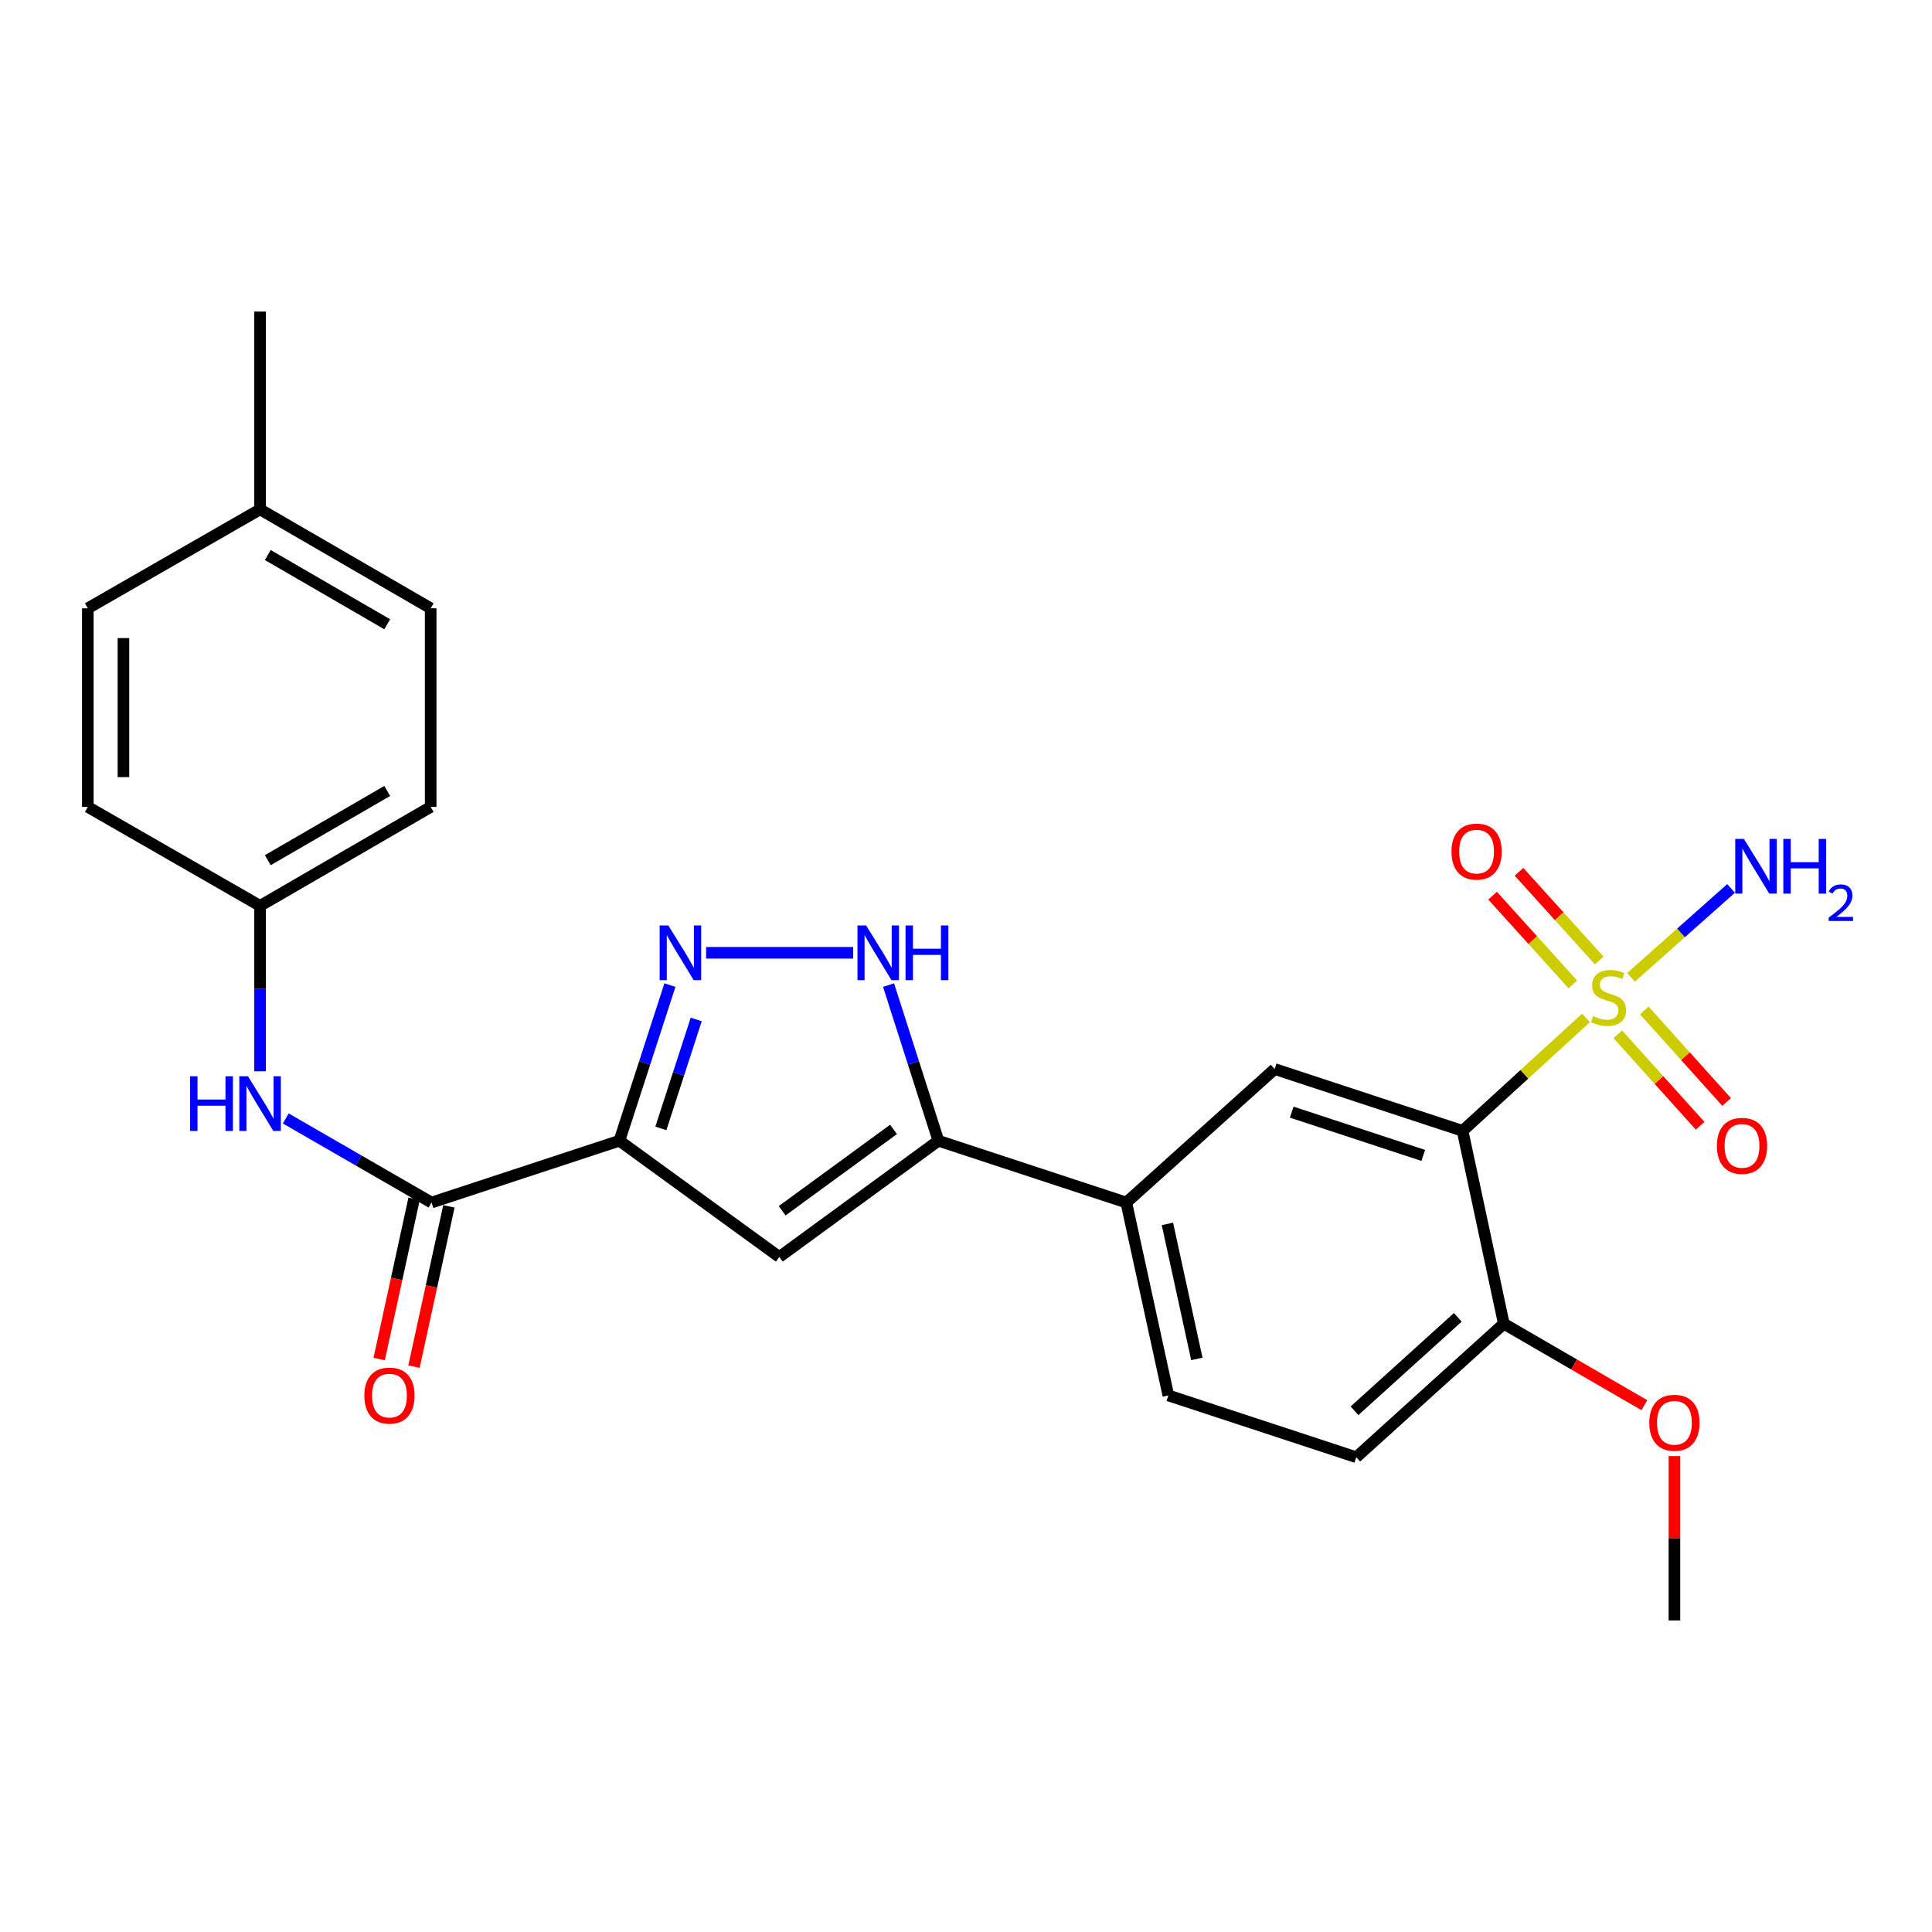 <?xml version='1.0' encoding='iso-8859-1'?>
<svg version='1.1' baseProfile='full'
              xmlns='http://www.w3.org/2000/svg'
                      xmlns:rdkit='http://www.rdkit.org/xml'
                      xmlns:xlink='http://www.w3.org/1999/xlink'
                  xml:space='preserve'
width='1000px' height='1000px' viewBox='0 0 1000 1000'>
<!-- END OF HEADER -->
<rect style='opacity:1.0;fill:#FFFFFF;stroke:none' width='1000' height='1000' x='0' y='0'> </rect>
<path class='bond-1' d='M 820.922,526.864 L 788.976,556.099' style='fill:none;fill-rule:evenodd;stroke:#CCCC00;stroke-width:6px;stroke-linecap:butt;stroke-linejoin:miter;stroke-opacity:1' />
<path class='bond-1' d='M 788.976,556.099 L 757.03,585.333' style='fill:none;fill-rule:evenodd;stroke:#000000;stroke-width:6px;stroke-linecap:butt;stroke-linejoin:miter;stroke-opacity:1' />
<path class='bond-10' d='M 837.373,535.34 L 858.684,559.026' style='fill:none;fill-rule:evenodd;stroke:#CCCC00;stroke-width:6px;stroke-linecap:butt;stroke-linejoin:miter;stroke-opacity:1' />
<path class='bond-10' d='M 858.684,559.026 L 879.994,582.712' style='fill:none;fill-rule:evenodd;stroke:#FF0000;stroke-width:6px;stroke-linecap:butt;stroke-linejoin:miter;stroke-opacity:1' />
<path class='bond-10' d='M 851.077,523.01 L 872.388,546.696' style='fill:none;fill-rule:evenodd;stroke:#CCCC00;stroke-width:6px;stroke-linecap:butt;stroke-linejoin:miter;stroke-opacity:1' />
<path class='bond-10' d='M 872.388,546.696 L 893.699,570.382' style='fill:none;fill-rule:evenodd;stroke:#FF0000;stroke-width:6px;stroke-linecap:butt;stroke-linejoin:miter;stroke-opacity:1' />
<path class='bond-11' d='M 827.774,497.174 L 807.002,474.203' style='fill:none;fill-rule:evenodd;stroke:#CCCC00;stroke-width:6px;stroke-linecap:butt;stroke-linejoin:miter;stroke-opacity:1' />
<path class='bond-11' d='M 807.002,474.203 L 786.23,451.231' style='fill:none;fill-rule:evenodd;stroke:#FF0000;stroke-width:6px;stroke-linecap:butt;stroke-linejoin:miter;stroke-opacity:1' />
<path class='bond-11' d='M 814.1,509.538 L 793.328,486.567' style='fill:none;fill-rule:evenodd;stroke:#CCCC00;stroke-width:6px;stroke-linecap:butt;stroke-linejoin:miter;stroke-opacity:1' />
<path class='bond-11' d='M 793.328,486.567 L 772.556,463.595' style='fill:none;fill-rule:evenodd;stroke:#FF0000;stroke-width:6px;stroke-linecap:butt;stroke-linejoin:miter;stroke-opacity:1' />
<path class='bond-13' d='M 844.195,505.876 L 870.097,482.862' style='fill:none;fill-rule:evenodd;stroke:#CCCC00;stroke-width:6px;stroke-linecap:butt;stroke-linejoin:miter;stroke-opacity:1' />
<path class='bond-13' d='M 870.097,482.862 L 895.999,459.848' style='fill:none;fill-rule:evenodd;stroke:#0000FF;stroke-width:6px;stroke-linecap:butt;stroke-linejoin:miter;stroke-opacity:1' />
<path class='bond-0' d='M 320.605,590.444 L 403.368,650.603' style='fill:none;fill-rule:evenodd;stroke:#000000;stroke-width:6px;stroke-linecap:butt;stroke-linejoin:miter;stroke-opacity:1' />
<path class='bond-6' d='M 320.605,590.444 L 223.351,622.438' style='fill:none;fill-rule:evenodd;stroke:#000000;stroke-width:6px;stroke-linecap:butt;stroke-linejoin:miter;stroke-opacity:1' />
<path class='bond-27' d='M 320.605,590.444 L 333.68,550.165' style='fill:none;fill-rule:evenodd;stroke:#000000;stroke-width:6px;stroke-linecap:butt;stroke-linejoin:miter;stroke-opacity:1' />
<path class='bond-27' d='M 333.68,550.165 L 346.754,509.886' style='fill:none;fill-rule:evenodd;stroke:#0000FF;stroke-width:6px;stroke-linecap:butt;stroke-linejoin:miter;stroke-opacity:1' />
<path class='bond-27' d='M 342.062,584.051 L 351.214,555.856' style='fill:none;fill-rule:evenodd;stroke:#000000;stroke-width:6px;stroke-linecap:butt;stroke-linejoin:miter;stroke-opacity:1' />
<path class='bond-27' d='M 351.214,555.856 L 360.366,527.661' style='fill:none;fill-rule:evenodd;stroke:#0000FF;stroke-width:6px;stroke-linecap:butt;stroke-linejoin:miter;stroke-opacity:1' />
<path class='bond-7' d='M 757.03,585.333 L 659.776,553.328' style='fill:none;fill-rule:evenodd;stroke:#000000;stroke-width:6px;stroke-linecap:butt;stroke-linejoin:miter;stroke-opacity:1' />
<path class='bond-7' d='M 736.68,598.043 L 668.602,575.64' style='fill:none;fill-rule:evenodd;stroke:#000000;stroke-width:6px;stroke-linecap:butt;stroke-linejoin:miter;stroke-opacity:1' />
<path class='bond-12' d='M 757.03,585.333 L 778.374,685.158' style='fill:none;fill-rule:evenodd;stroke:#000000;stroke-width:6px;stroke-linecap:butt;stroke-linejoin:miter;stroke-opacity:1' />
<path class='bond-2' d='M 365.48,493.169 L 441.598,493.169' style='fill:none;fill-rule:evenodd;stroke:#0000FF;stroke-width:6px;stroke-linecap:butt;stroke-linejoin:miter;stroke-opacity:1' />
<path class='bond-3' d='M 403.368,650.603 L 485.71,590.444' style='fill:none;fill-rule:evenodd;stroke:#000000;stroke-width:6px;stroke-linecap:butt;stroke-linejoin:miter;stroke-opacity:1' />
<path class='bond-3' d='M 404.844,626.693 L 462.483,584.582' style='fill:none;fill-rule:evenodd;stroke:#000000;stroke-width:6px;stroke-linecap:butt;stroke-linejoin:miter;stroke-opacity:1' />
<path class='bond-4' d='M 485.71,590.444 L 582.974,622.438' style='fill:none;fill-rule:evenodd;stroke:#000000;stroke-width:6px;stroke-linecap:butt;stroke-linejoin:miter;stroke-opacity:1' />
<path class='bond-5' d='M 485.71,590.444 L 472.813,550.163' style='fill:none;fill-rule:evenodd;stroke:#000000;stroke-width:6px;stroke-linecap:butt;stroke-linejoin:miter;stroke-opacity:1' />
<path class='bond-5' d='M 472.813,550.163 L 459.916,509.882' style='fill:none;fill-rule:evenodd;stroke:#0000FF;stroke-width:6px;stroke-linecap:butt;stroke-linejoin:miter;stroke-opacity:1' />
<path class='bond-9' d='M 223.351,622.438 L 185.63,600.672' style='fill:none;fill-rule:evenodd;stroke:#000000;stroke-width:6px;stroke-linecap:butt;stroke-linejoin:miter;stroke-opacity:1' />
<path class='bond-9' d='M 185.63,600.672 L 147.909,578.906' style='fill:none;fill-rule:evenodd;stroke:#0000FF;stroke-width:6px;stroke-linecap:butt;stroke-linejoin:miter;stroke-opacity:1' />
<path class='bond-14' d='M 214.345,620.475 L 205.303,661.955' style='fill:none;fill-rule:evenodd;stroke:#000000;stroke-width:6px;stroke-linecap:butt;stroke-linejoin:miter;stroke-opacity:1' />
<path class='bond-14' d='M 205.303,661.955 L 196.26,703.436' style='fill:none;fill-rule:evenodd;stroke:#FF0000;stroke-width:6px;stroke-linecap:butt;stroke-linejoin:miter;stroke-opacity:1' />
<path class='bond-14' d='M 232.357,624.402 L 223.315,665.882' style='fill:none;fill-rule:evenodd;stroke:#000000;stroke-width:6px;stroke-linecap:butt;stroke-linejoin:miter;stroke-opacity:1' />
<path class='bond-14' d='M 223.315,665.882 L 214.272,707.362' style='fill:none;fill-rule:evenodd;stroke:#FF0000;stroke-width:6px;stroke-linecap:butt;stroke-linejoin:miter;stroke-opacity:1' />
<path class='bond-8' d='M 659.776,553.328 L 582.974,622.438' style='fill:none;fill-rule:evenodd;stroke:#000000;stroke-width:6px;stroke-linecap:butt;stroke-linejoin:miter;stroke-opacity:1' />
<path class='bond-26' d='M 582.974,622.438 L 604.738,722.273' style='fill:none;fill-rule:evenodd;stroke:#000000;stroke-width:6px;stroke-linecap:butt;stroke-linejoin:miter;stroke-opacity:1' />
<path class='bond-26' d='M 604.251,633.487 L 619.485,703.372' style='fill:none;fill-rule:evenodd;stroke:#000000;stroke-width:6px;stroke-linecap:butt;stroke-linejoin:miter;stroke-opacity:1' />
<path class='bond-17' d='M 134.608,554.511 L 134.608,511.688' style='fill:none;fill-rule:evenodd;stroke:#0000FF;stroke-width:6px;stroke-linecap:butt;stroke-linejoin:miter;stroke-opacity:1' />
<path class='bond-17' d='M 134.608,511.688 L 134.608,468.866' style='fill:none;fill-rule:evenodd;stroke:#000000;stroke-width:6px;stroke-linecap:butt;stroke-linejoin:miter;stroke-opacity:1' />
<path class='bond-16' d='M 778.374,685.158 L 702.002,754.258' style='fill:none;fill-rule:evenodd;stroke:#000000;stroke-width:6px;stroke-linecap:butt;stroke-linejoin:miter;stroke-opacity:1' />
<path class='bond-16' d='M 754.55,681.853 L 701.09,730.223' style='fill:none;fill-rule:evenodd;stroke:#000000;stroke-width:6px;stroke-linecap:butt;stroke-linejoin:miter;stroke-opacity:1' />
<path class='bond-19' d='M 778.374,685.158 L 814.749,706.244' style='fill:none;fill-rule:evenodd;stroke:#000000;stroke-width:6px;stroke-linecap:butt;stroke-linejoin:miter;stroke-opacity:1' />
<path class='bond-19' d='M 814.749,706.244 L 851.125,727.33' style='fill:none;fill-rule:evenodd;stroke:#FF0000;stroke-width:6px;stroke-linecap:butt;stroke-linejoin:miter;stroke-opacity:1' />
<path class='bond-15' d='M 604.738,722.273 L 702.002,754.258' style='fill:none;fill-rule:evenodd;stroke:#000000;stroke-width:6px;stroke-linecap:butt;stroke-linejoin:miter;stroke-opacity:1' />
<path class='bond-20' d='M 134.608,468.866 L 45.455,417.658' style='fill:none;fill-rule:evenodd;stroke:#000000;stroke-width:6px;stroke-linecap:butt;stroke-linejoin:miter;stroke-opacity:1' />
<path class='bond-21' d='M 134.608,468.866 L 222.921,417.658' style='fill:none;fill-rule:evenodd;stroke:#000000;stroke-width:6px;stroke-linecap:butt;stroke-linejoin:miter;stroke-opacity:1' />
<path class='bond-21' d='M 138.607,445.237 L 200.427,409.391' style='fill:none;fill-rule:evenodd;stroke:#000000;stroke-width:6px;stroke-linecap:butt;stroke-linejoin:miter;stroke-opacity:1' />
<path class='bond-18' d='M 134.608,263.655 L 222.921,314.852' style='fill:none;fill-rule:evenodd;stroke:#000000;stroke-width:6px;stroke-linecap:butt;stroke-linejoin:miter;stroke-opacity:1' />
<path class='bond-18' d='M 138.609,287.283 L 200.428,323.121' style='fill:none;fill-rule:evenodd;stroke:#000000;stroke-width:6px;stroke-linecap:butt;stroke-linejoin:miter;stroke-opacity:1' />
<path class='bond-24' d='M 134.608,263.655 L 134.608,161.269' style='fill:none;fill-rule:evenodd;stroke:#000000;stroke-width:6px;stroke-linecap:butt;stroke-linejoin:miter;stroke-opacity:1' />
<path class='bond-28' d='M 134.608,263.655 L 45.455,314.852' style='fill:none;fill-rule:evenodd;stroke:#000000;stroke-width:6px;stroke-linecap:butt;stroke-linejoin:miter;stroke-opacity:1' />
<path class='bond-25' d='M 866.677,753.665 L 866.677,796.198' style='fill:none;fill-rule:evenodd;stroke:#FF0000;stroke-width:6px;stroke-linecap:butt;stroke-linejoin:miter;stroke-opacity:1' />
<path class='bond-25' d='M 866.677,796.198 L 866.677,838.731' style='fill:none;fill-rule:evenodd;stroke:#000000;stroke-width:6px;stroke-linecap:butt;stroke-linejoin:miter;stroke-opacity:1' />
<path class='bond-23' d='M 45.455,417.658 L 45.455,314.852' style='fill:none;fill-rule:evenodd;stroke:#000000;stroke-width:6px;stroke-linecap:butt;stroke-linejoin:miter;stroke-opacity:1' />
<path class='bond-23' d='M 63.889,402.237 L 63.889,330.273' style='fill:none;fill-rule:evenodd;stroke:#000000;stroke-width:6px;stroke-linecap:butt;stroke-linejoin:miter;stroke-opacity:1' />
<path class='bond-22' d='M 222.921,417.658 L 222.921,314.852' style='fill:none;fill-rule:evenodd;stroke:#000000;stroke-width:6px;stroke-linecap:butt;stroke-linejoin:miter;stroke-opacity:1' />
<path  class='atom-0' d='M 824.562 525.932
Q 824.882 526.052, 826.202 526.612
Q 827.522 527.172, 828.962 527.532
Q 830.442 527.852, 831.882 527.852
Q 834.562 527.852, 836.122 526.572
Q 837.682 525.252, 837.682 522.972
Q 837.682 521.412, 836.882 520.452
Q 836.122 519.492, 834.922 518.972
Q 833.722 518.452, 831.722 517.852
Q 829.202 517.092, 827.682 516.372
Q 826.202 515.652, 825.122 514.132
Q 824.082 512.612, 824.082 510.052
Q 824.082 506.492, 826.482 504.292
Q 828.922 502.092, 833.722 502.092
Q 837.002 502.092, 840.722 503.652
L 839.802 506.732
Q 836.402 505.332, 833.842 505.332
Q 831.082 505.332, 829.562 506.492
Q 828.042 507.612, 828.082 509.572
Q 828.082 511.092, 828.842 512.012
Q 829.642 512.932, 830.762 513.452
Q 831.922 513.972, 833.842 514.572
Q 836.402 515.372, 837.922 516.172
Q 839.442 516.972, 840.522 518.612
Q 841.642 520.212, 841.642 522.972
Q 841.642 526.892, 839.002 529.012
Q 836.402 531.092, 832.042 531.092
Q 829.522 531.092, 827.602 530.532
Q 825.722 530.012, 823.482 529.092
L 824.562 525.932
' fill='#CCCC00'/>
<path  class='atom-3' d='M 345.92 479.009
L 355.2 494.009
Q 356.12 495.489, 357.6 498.169
Q 359.08 500.849, 359.16 501.009
L 359.16 479.009
L 362.92 479.009
L 362.92 507.329
L 359.04 507.329
L 349.08 490.929
Q 347.92 489.009, 346.68 486.809
Q 345.48 484.609, 345.12 483.929
L 345.12 507.329
L 341.44 507.329
L 341.44 479.009
L 345.92 479.009
' fill='#0000FF'/>
<path  class='atom-6' d='M 448.305 479.009
L 457.585 494.009
Q 458.505 495.489, 459.985 498.169
Q 461.465 500.849, 461.545 501.009
L 461.545 479.009
L 465.305 479.009
L 465.305 507.329
L 461.425 507.329
L 451.465 490.929
Q 450.305 489.009, 449.065 486.809
Q 447.865 484.609, 447.505 483.929
L 447.505 507.329
L 443.825 507.329
L 443.825 479.009
L 448.305 479.009
' fill='#0000FF'/>
<path  class='atom-6' d='M 468.705 479.009
L 472.545 479.009
L 472.545 491.049
L 487.025 491.049
L 487.025 479.009
L 490.865 479.009
L 490.865 507.329
L 487.025 507.329
L 487.025 494.249
L 472.545 494.249
L 472.545 507.329
L 468.705 507.329
L 468.705 479.009
' fill='#0000FF'/>
<path  class='atom-10' d='M 98.388 557.07
L 102.228 557.07
L 102.228 569.11
L 116.708 569.11
L 116.708 557.07
L 120.548 557.07
L 120.548 585.39
L 116.708 585.39
L 116.708 572.31
L 102.228 572.31
L 102.228 585.39
L 98.388 585.39
L 98.388 557.07
' fill='#0000FF'/>
<path  class='atom-10' d='M 128.348 557.07
L 137.628 572.07
Q 138.548 573.55, 140.028 576.23
Q 141.508 578.91, 141.588 579.07
L 141.588 557.07
L 145.348 557.07
L 145.348 585.39
L 141.468 585.39
L 131.508 568.99
Q 130.348 567.07, 129.108 564.87
Q 127.908 562.67, 127.548 561.99
L 127.548 585.39
L 123.868 585.39
L 123.868 557.07
L 128.348 557.07
' fill='#0000FF'/>
<path  class='atom-11' d='M 888.662 593.094
Q 888.662 586.294, 892.022 582.494
Q 895.382 578.694, 901.662 578.694
Q 907.942 578.694, 911.302 582.494
Q 914.662 586.294, 914.662 593.094
Q 914.662 599.974, 911.262 603.894
Q 907.862 607.774, 901.662 607.774
Q 895.422 607.774, 892.022 603.894
Q 888.662 600.014, 888.662 593.094
M 901.662 604.574
Q 905.982 604.574, 908.302 601.694
Q 910.662 598.774, 910.662 593.094
Q 910.662 587.534, 908.302 584.734
Q 905.982 581.894, 901.662 581.894
Q 897.342 581.894, 894.982 584.694
Q 892.662 587.494, 892.662 593.094
Q 892.662 598.814, 894.982 601.694
Q 897.342 604.574, 901.662 604.574
' fill='#FF0000'/>
<path  class='atom-12' d='M 751.281 440.781
Q 751.281 433.981, 754.641 430.181
Q 758.001 426.381, 764.281 426.381
Q 770.561 426.381, 773.921 430.181
Q 777.281 433.981, 777.281 440.781
Q 777.281 447.661, 773.881 451.581
Q 770.481 455.461, 764.281 455.461
Q 758.041 455.461, 754.641 451.581
Q 751.281 447.701, 751.281 440.781
M 764.281 452.261
Q 768.601 452.261, 770.921 449.381
Q 773.281 446.461, 773.281 440.781
Q 773.281 435.221, 770.921 432.421
Q 768.601 429.581, 764.281 429.581
Q 759.961 429.581, 757.601 432.381
Q 755.281 435.181, 755.281 440.781
Q 755.281 446.501, 757.601 449.381
Q 759.961 452.261, 764.281 452.261
' fill='#FF0000'/>
<path  class='atom-14' d='M 902.643 434.222
L 911.923 449.222
Q 912.843 450.702, 914.323 453.382
Q 915.803 456.062, 915.883 456.222
L 915.883 434.222
L 919.643 434.222
L 919.643 462.542
L 915.763 462.542
L 905.803 446.142
Q 904.643 444.222, 903.403 442.022
Q 902.203 439.822, 901.843 439.142
L 901.843 462.542
L 898.163 462.542
L 898.163 434.222
L 902.643 434.222
' fill='#0000FF'/>
<path  class='atom-14' d='M 923.043 434.222
L 926.883 434.222
L 926.883 446.262
L 941.363 446.262
L 941.363 434.222
L 945.203 434.222
L 945.203 462.542
L 941.363 462.542
L 941.363 449.462
L 926.883 449.462
L 926.883 462.542
L 923.043 462.542
L 923.043 434.222
' fill='#0000FF'/>
<path  class='atom-14' d='M 946.576 461.549
Q 947.262 459.78, 948.899 458.803
Q 950.536 457.8, 952.806 457.8
Q 955.631 457.8, 957.215 459.331
Q 958.799 460.862, 958.799 463.582
Q 958.799 466.354, 956.74 468.941
Q 954.707 471.528, 950.483 474.59
L 959.116 474.59
L 959.116 476.702
L 946.523 476.702
L 946.523 474.934
Q 950.008 472.452, 952.067 470.604
Q 954.153 468.756, 955.156 467.093
Q 956.159 465.43, 956.159 463.714
Q 956.159 461.918, 955.261 460.915
Q 954.364 459.912, 952.806 459.912
Q 951.301 459.912, 950.298 460.519
Q 949.295 461.126, 948.582 462.473
L 946.576 461.549
' fill='#0000FF'/>
<path  class='atom-15' d='M 188.588 722.353
Q 188.588 715.553, 191.948 711.753
Q 195.308 707.953, 201.588 707.953
Q 207.868 707.953, 211.228 711.753
Q 214.588 715.553, 214.588 722.353
Q 214.588 729.233, 211.188 733.153
Q 207.788 737.033, 201.588 737.033
Q 195.348 737.033, 191.948 733.153
Q 188.588 729.273, 188.588 722.353
M 201.588 733.833
Q 205.908 733.833, 208.228 730.953
Q 210.588 728.033, 210.588 722.353
Q 210.588 716.793, 208.228 713.993
Q 205.908 711.153, 201.588 711.153
Q 197.268 711.153, 194.908 713.953
Q 192.588 716.753, 192.588 722.353
Q 192.588 728.073, 194.908 730.953
Q 197.268 733.833, 201.588 733.833
' fill='#FF0000'/>
<path  class='atom-20' d='M 853.677 736.425
Q 853.677 729.625, 857.037 725.825
Q 860.397 722.025, 866.677 722.025
Q 872.957 722.025, 876.317 725.825
Q 879.677 729.625, 879.677 736.425
Q 879.677 743.305, 876.277 747.225
Q 872.877 751.105, 866.677 751.105
Q 860.437 751.105, 857.037 747.225
Q 853.677 743.345, 853.677 736.425
M 866.677 747.905
Q 870.997 747.905, 873.317 745.025
Q 875.677 742.105, 875.677 736.425
Q 875.677 730.865, 873.317 728.065
Q 870.997 725.225, 866.677 725.225
Q 862.357 725.225, 859.997 728.025
Q 857.677 730.825, 857.677 736.425
Q 857.677 742.145, 859.997 745.025
Q 862.357 747.905, 866.677 747.905
' fill='#FF0000'/>
</svg>
